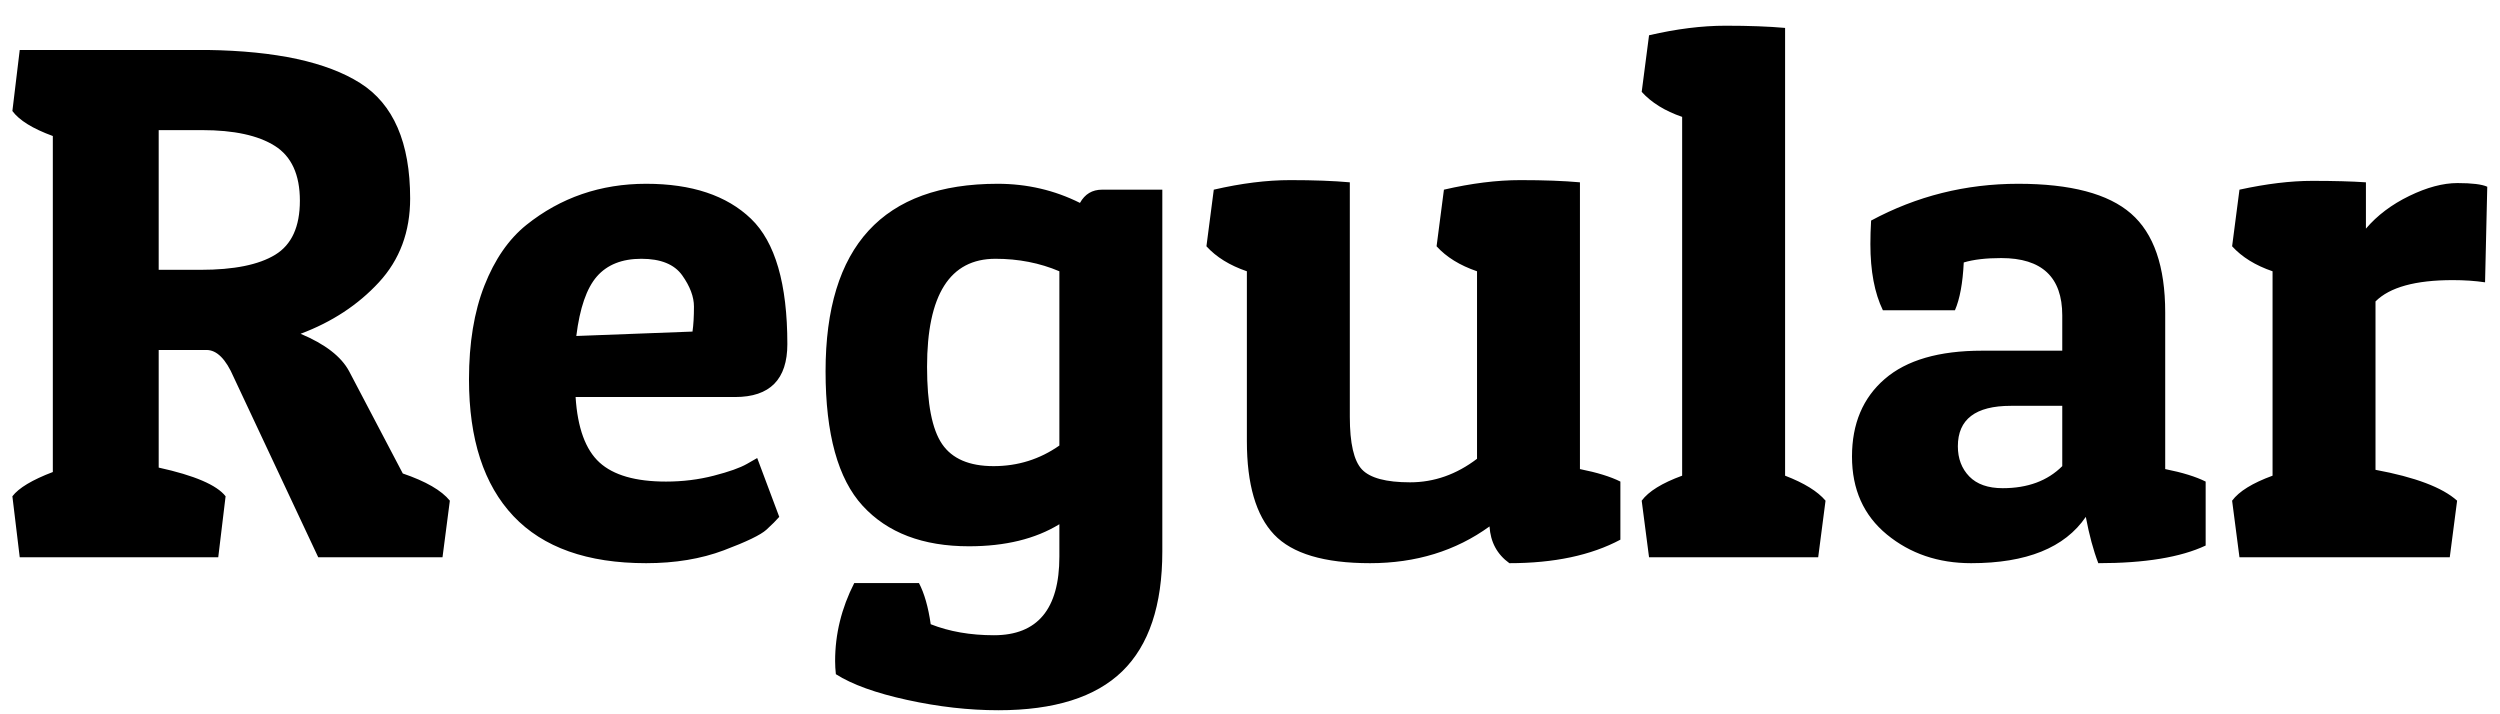 <?xml version="1.0" encoding="UTF-8"?>
<svg width="84px" height="24px" viewBox="0 0 84 24" version="1.1" xmlns="http://www.w3.org/2000/svg" xmlns:xlink="http://www.w3.org/1999/xlink">
    <title>Regular Copy</title>
    <g id="Page-1" stroke="none" stroke-width="1" fill="none" fill-rule="evenodd">
        <g id="Product-Original" transform="translate(-1150, -242)" fill="#000000" fill-rule="nonzero">
            <path d="M1157.333,260.725 L1157.58,258.675 C1157.284,258.296 1156.535,257.975 1155.332,257.711 L1155.332,257.711 L1155.332,253.759 L1156.938,253.759 C1157.284,253.759 1157.589,254.063 1157.852,254.673 L1157.852,254.673 L1160.693,260.725 L1164.868,260.725 L1165.115,258.823 C1164.835,258.477 1164.308,258.173 1163.534,257.909 L1163.534,257.909 L1161.731,254.475 C1161.467,253.981 1160.924,253.561 1160.1,253.215 C1161.154,252.82 1162.031,252.244 1162.731,251.486 C1163.431,250.728 1163.781,249.79 1163.781,248.67 C1163.781,246.792 1163.221,245.499 1162.101,244.791 C1160.981,244.083 1159.268,243.712 1156.963,243.679 L1156.963,243.679 L1150.663,243.679 L1150.416,245.73 C1150.647,246.043 1151.099,246.323 1151.775,246.57 L1151.775,246.57 L1151.775,257.86 C1151.083,258.123 1150.63,258.395 1150.416,258.675 L1150.416,258.675 L1150.663,260.725 L1157.333,260.725 Z M1156.74,251.066 L1155.332,251.066 L1155.332,246.372 L1156.79,246.372 C1157.86,246.372 1158.676,246.549 1159.236,246.903 C1159.796,247.257 1160.076,247.871 1160.076,248.744 C1160.076,249.617 1159.8,250.222 1159.248,250.559 C1158.696,250.897 1157.86,251.066 1156.74,251.066 L1156.74,251.066 Z M1171.711,260.923 C1172.683,260.923 1173.552,260.779 1174.318,260.491 C1175.084,260.203 1175.561,259.972 1175.751,259.799 C1175.94,259.626 1176.084,259.482 1176.183,259.367 L1176.183,259.367 L1175.442,257.39 L1175.096,257.588 C1174.865,257.72 1174.495,257.851 1173.984,257.983 C1173.474,258.115 1172.938,258.181 1172.378,258.181 C1171.357,258.181 1170.612,257.967 1170.143,257.539 C1169.673,257.11 1169.406,256.377 1169.34,255.34 L1169.34,255.34 L1174.701,255.34 C1175.87,255.34 1176.455,254.747 1176.455,253.561 C1176.455,251.535 1176.047,250.131 1175.232,249.349 C1174.417,248.567 1173.243,248.175 1171.711,248.175 C1170.18,248.175 1168.837,248.637 1167.685,249.559 C1167.092,250.037 1166.622,250.716 1166.276,251.597 C1165.93,252.478 1165.758,253.528 1165.758,254.747 C1165.758,256.756 1166.256,258.288 1167.252,259.342 C1168.249,260.396 1169.735,260.923 1171.711,260.923 Z M1169.364,253.289 C1169.48,252.351 1169.71,251.684 1170.056,251.288 C1170.402,250.893 1170.9,250.695 1171.551,250.695 C1172.201,250.695 1172.658,250.881 1172.922,251.251 C1173.185,251.622 1173.317,251.972 1173.317,252.301 C1173.317,252.631 1173.301,252.911 1173.268,253.141 L1173.268,253.141 L1169.364,253.289 Z M1183.545,265.864 C1185.422,265.864 1186.81,265.428 1187.708,264.555 C1188.605,263.682 1189.054,262.339 1189.054,260.528 L1189.054,260.528 L1189.054,248.373 L1187.028,248.373 C1186.699,248.373 1186.452,248.521 1186.287,248.818 C1185.431,248.39 1184.508,248.175 1183.52,248.175 C1179.666,248.175 1177.739,250.275 1177.739,254.475 C1177.739,256.583 1178.155,258.09 1178.987,258.996 C1179.819,259.902 1181.009,260.355 1182.557,260.355 C1183.775,260.355 1184.788,260.108 1185.595,259.614 L1185.595,259.614 L1185.595,260.701 C1185.595,262.463 1184.862,263.344 1183.397,263.344 C1182.606,263.344 1181.898,263.221 1181.272,262.974 C1181.19,262.397 1181.058,261.936 1180.877,261.59 L1180.877,261.59 L1178.703,261.59 C1178.275,262.43 1178.06,263.303 1178.06,264.209 C1178.06,264.357 1178.069,264.505 1178.085,264.653 C1178.629,264.999 1179.427,265.288 1180.482,265.518 C1181.536,265.749 1182.557,265.864 1183.545,265.864 Z M1183.384,257.662 C1182.569,257.662 1181.993,257.415 1181.655,256.921 C1181.317,256.427 1181.149,255.562 1181.149,254.327 C1181.149,251.906 1181.914,250.695 1183.446,250.695 C1184.22,250.695 1184.937,250.835 1185.595,251.115 L1185.595,251.115 L1185.595,256.97 C1184.937,257.431 1184.2,257.662 1183.384,257.662 Z M1200.715,260.923 C1202.213,260.923 1203.457,260.66 1204.445,260.133 L1204.445,260.133 L1204.445,258.181 C1204.116,258.016 1203.663,257.876 1203.086,257.761 L1203.086,257.761 L1203.086,248.126 C1202.543,248.077 1201.876,248.052 1201.085,248.052 C1200.295,248.052 1199.438,248.159 1198.516,248.373 L1198.516,248.373 L1198.269,250.275 C1198.598,250.638 1199.051,250.918 1199.628,251.115 L1199.628,251.115 L1199.628,257.415 C1198.936,257.942 1198.187,258.206 1197.379,258.206 C1196.572,258.206 1196.033,258.061 1195.761,257.773 C1195.49,257.485 1195.354,256.896 1195.354,256.007 L1195.354,256.007 L1195.354,248.126 C1194.81,248.077 1194.143,248.052 1193.353,248.052 C1192.562,248.052 1191.706,248.159 1190.783,248.373 L1190.783,248.373 L1190.536,250.275 C1190.866,250.638 1191.319,250.918 1191.895,251.115 L1191.895,251.115 L1191.895,256.822 C1191.895,258.271 1192.2,259.317 1192.809,259.96 C1193.419,260.602 1194.493,260.923 1196.033,260.923 C1197.573,260.923 1198.911,260.511 1200.048,259.688 C1200.081,260.215 1200.303,260.627 1200.715,260.923 Z M1211.091,260.725 L1211.338,258.823 C1211.074,258.51 1210.621,258.23 1209.979,257.983 L1209.979,257.983 L1209.979,242.938 C1209.435,242.889 1208.768,242.864 1207.978,242.864 C1207.187,242.864 1206.331,242.971 1205.408,243.185 L1205.408,243.185 L1205.161,245.087 C1205.491,245.45 1205.944,245.73 1206.52,245.927 L1206.52,245.927 L1206.52,257.983 C1205.845,258.23 1205.392,258.51 1205.161,258.823 L1205.161,258.823 L1205.408,260.725 L1211.091,260.725 Z M1220.503,260.923 C1222.068,260.923 1223.27,260.725 1224.11,260.33 L1224.11,260.33 L1224.11,258.181 C1223.78,258.016 1223.328,257.876 1222.751,257.761 L1222.751,257.761 L1222.751,252.499 C1222.751,250.951 1222.368,249.843 1221.602,249.176 C1220.837,248.509 1219.572,248.175 1217.81,248.175 C1216.048,248.175 1214.401,248.587 1212.869,249.411 C1212.853,249.691 1212.845,249.954 1212.845,250.201 C1212.845,251.107 1212.985,251.848 1213.265,252.425 L1213.265,252.425 L1215.686,252.425 C1215.85,252.046 1215.949,251.511 1215.982,250.819 C1216.311,250.72 1216.731,250.671 1217.242,250.671 C1218.609,250.671 1219.292,251.313 1219.292,252.598 L1219.292,252.598 L1219.292,253.783 L1216.6,253.783 C1215.15,253.783 1214.059,254.1 1213.326,254.735 C1212.593,255.369 1212.227,256.237 1212.227,257.341 C1212.227,258.444 1212.618,259.317 1213.4,259.96 C1214.183,260.602 1215.126,260.923 1216.229,260.923 C1218.09,260.923 1219.375,260.404 1220.083,259.367 C1220.198,259.976 1220.338,260.495 1220.503,260.923 Z M1217.291,258.403 C1216.797,258.403 1216.423,258.271 1216.167,258.008 C1215.912,257.744 1215.784,257.407 1215.784,256.995 C1215.784,256.089 1216.377,255.636 1217.563,255.636 L1217.563,255.636 L1219.292,255.636 L1219.292,257.662 C1218.798,258.156 1218.131,258.403 1217.291,258.403 Z M1232.312,260.725 L1232.559,258.823 C1232.065,258.379 1231.151,258.033 1229.817,257.786 L1229.817,257.786 L1229.817,252.128 C1230.294,251.651 1231.159,251.412 1232.411,251.412 C1232.806,251.412 1233.168,251.437 1233.498,251.486 L1233.498,251.486 L1233.572,248.274 C1233.391,248.192 1233.057,248.151 1232.571,248.151 C1232.085,248.151 1231.546,248.295 1230.953,248.583 C1230.36,248.871 1229.874,249.238 1229.495,249.682 L1229.495,249.682 L1229.495,248.126 C1229.018,248.093 1228.417,248.077 1227.692,248.077 C1226.967,248.077 1226.152,248.175 1225.246,248.373 L1225.246,248.373 L1224.999,250.275 C1225.329,250.638 1225.782,250.918 1226.358,251.115 L1226.358,251.115 L1226.358,257.983 C1225.683,258.23 1225.23,258.51 1224.999,258.823 L1224.999,258.823 L1225.246,260.725 L1232.312,260.725 Z" id="Regular-Copy"></path>
        </g>
    </g>
</svg>
